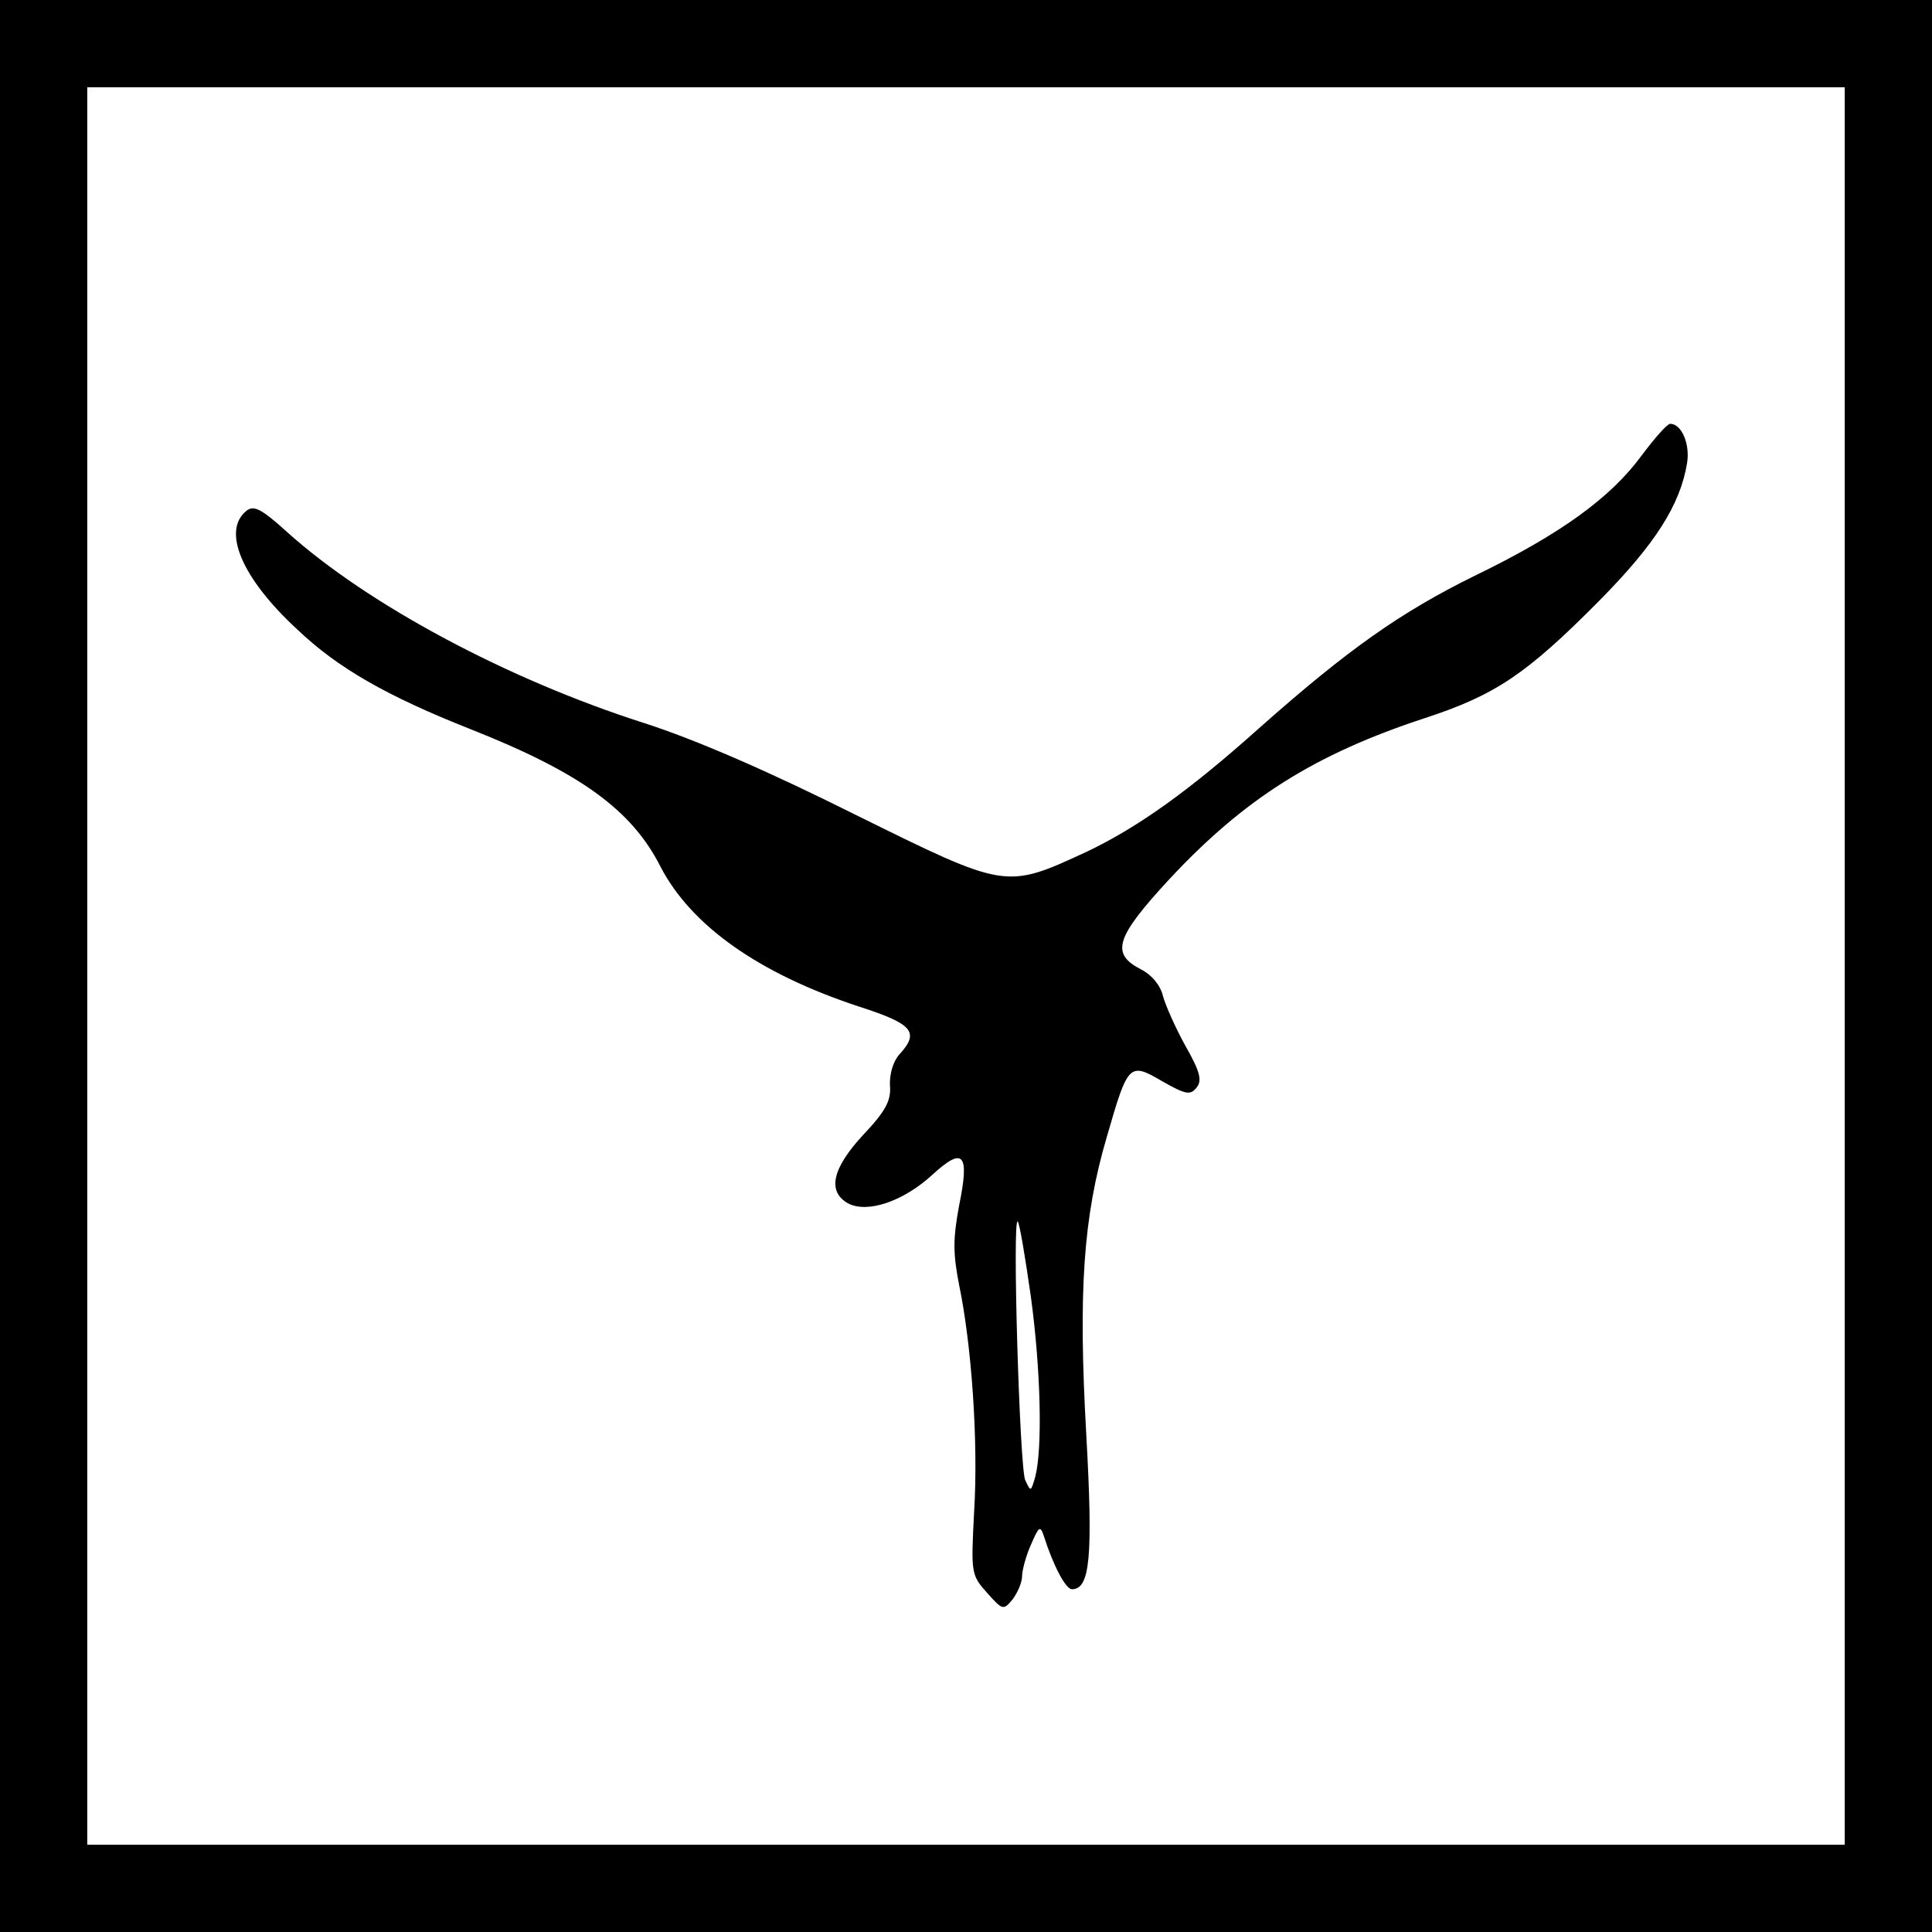 <?xml version="1.0" standalone="no"?>
<!DOCTYPE svg PUBLIC "-//W3C//DTD SVG 20010904//EN"
 "http://www.w3.org/TR/2001/REC-SVG-20010904/DTD/svg10.dtd">
<svg version="1.0" xmlns="http://www.w3.org/2000/svg"
 width="310pt" height="310pt" viewBox="0 0 310 310"
 preserveAspectRatio="xMidYMid meet">
<g transform="translate(0,310) scale(0.1,-0.1)"
fill="#000000" stroke="none">
<path d="M0 1550 l0 -1550 1550 0 1550 0 0 1550 0 1550 -1550 0 -1550 0 0
-1550z m2960 0 l0 -1410 -1410 0 -1410 0 0 1410 0 1410 1410 0 1410 0 0 -1410z"/>
<path d="M2634 2369 c-50 -68 -130 -126 -268 -193 -118 -58 -203 -118 -343
-242 -116 -104 -198 -162 -280 -201 -130 -60 -128 -60 -371 60 -138 69 -255
120 -339 147 -219 70 -443 190 -572 306 -42 38 -54 44 -66 34 -39 -32 -7 -108
82 -190 65 -62 144 -107 278 -160 177 -70 259 -130 305 -221 49 -94 157 -171
318 -224 87 -28 98 -41 65 -77 -10 -11 -16 -32 -15 -50 2 -24 -7 -41 -43 -79
-50 -54 -58 -91 -24 -110 31 -16 88 3 135 46 50 46 60 34 43 -49 -10 -54 -10
-77 0 -128 20 -96 31 -252 24 -364 -5 -98 -5 -101 21 -130 25 -28 26 -28 41
-10 8 11 15 27 15 37 0 9 6 32 14 50 13 30 15 32 21 14 15 -47 35 -85 45 -85
29 0 34 51 23 248 -13 230 -5 349 33 478 34 118 36 120 89 89 37 -21 45 -23
55 -10 9 11 6 25 -18 67 -16 29 -32 65 -36 80 -4 17 -18 34 -36 43 -48 25 -40
51 46 144 121 130 234 201 411 259 113 37 163 71 279 188 90 91 130 154 141
221 5 31 -9 63 -27 63 -5 0 -25 -23 -46 -51z m-980 -1349 c16 -117 19 -245 7
-290 -7 -24 -7 -24 -16 -5 -9 21 -21 424 -12 415 3 -3 12 -57 21 -120z"/>
</g>
</svg>
